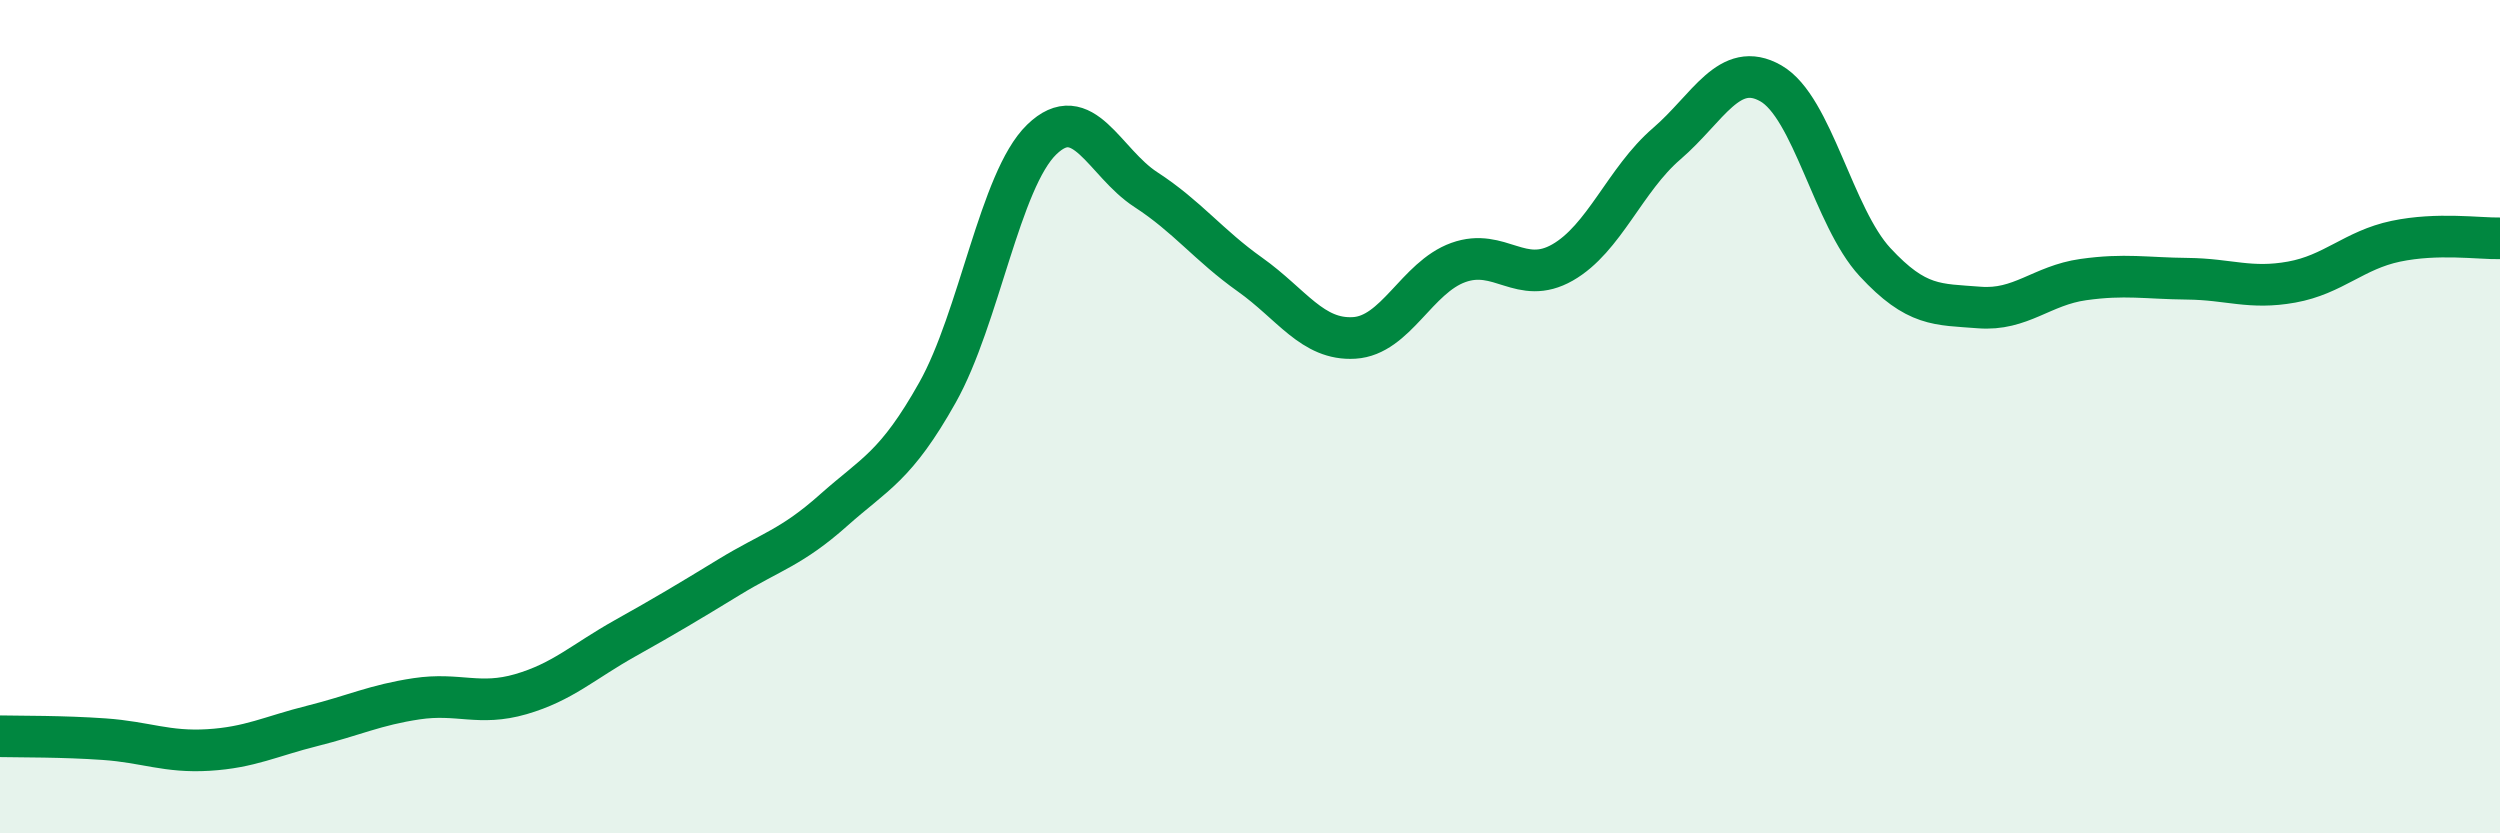 
    <svg width="60" height="20" viewBox="0 0 60 20" xmlns="http://www.w3.org/2000/svg">
      <path
        d="M 0,17.67 C 0.5,17.68 1.5,17.67 2.5,17.74 C 3.5,17.81 4,18.06 5,18 C 6,17.94 6.5,17.67 7.5,17.42 C 8.5,17.17 9,16.92 10,16.77 C 11,16.62 11.5,16.95 12.5,16.66 C 13.5,16.37 14,15.88 15,15.32 C 16,14.76 16.5,14.46 17.5,13.85 C 18.5,13.24 19,13.14 20,12.25 C 21,11.36 21.5,11.2 22.5,9.42 C 23.5,7.64 24,4.32 25,3.35 C 26,2.38 26.5,3.9 27.5,4.55 C 28.5,5.2 29,5.88 30,6.59 C 31,7.3 31.5,8.17 32.5,8.11 C 33.5,8.05 34,6.66 35,6.3 C 36,5.94 36.5,6.87 37.5,6.3 C 38.5,5.73 39,4.31 40,3.45 C 41,2.59 41.5,1.43 42.5,2 C 43.5,2.57 44,5.21 45,6.29 C 46,7.37 46.5,7.3 47.5,7.38 C 48.5,7.46 49,6.85 50,6.71 C 51,6.57 51.5,6.68 52.5,6.69 C 53.5,6.7 54,6.95 55,6.77 C 56,6.59 56.5,6 57.5,5.79 C 58.5,5.58 59.5,5.73 60,5.72L60 20L0 20Z"
        fill="#008740"
        opacity="0.1"
        stroke-linecap="round"
        stroke-linejoin="round"
      />
      <path
        d="M 0,17.67 C 0.5,17.68 1.5,17.67 2.5,17.74 C 3.5,17.81 4,18.06 5,18 C 6,17.94 6.5,17.67 7.5,17.42 C 8.5,17.17 9,16.92 10,16.77 C 11,16.62 11.5,16.95 12.5,16.66 C 13.5,16.37 14,15.88 15,15.32 C 16,14.76 16.5,14.46 17.5,13.85 C 18.5,13.24 19,13.14 20,12.25 C 21,11.36 21.5,11.2 22.5,9.42 C 23.5,7.64 24,4.32 25,3.35 C 26,2.38 26.5,3.9 27.5,4.55 C 28.5,5.2 29,5.88 30,6.59 C 31,7.3 31.5,8.17 32.5,8.11 C 33.5,8.05 34,6.66 35,6.3 C 36,5.94 36.5,6.87 37.5,6.3 C 38.5,5.73 39,4.31 40,3.45 C 41,2.59 41.5,1.43 42.5,2 C 43.5,2.57 44,5.21 45,6.29 C 46,7.37 46.5,7.3 47.5,7.38 C 48.5,7.46 49,6.85 50,6.71 C 51,6.57 51.5,6.68 52.5,6.69 C 53.5,6.7 54,6.95 55,6.77 C 56,6.59 56.5,6 57.5,5.79 C 58.5,5.58 59.5,5.73 60,5.72"
        stroke="#008740"
        stroke-width="1"
        fill="none"
        stroke-linecap="round"
        stroke-linejoin="round"
      />
    </svg>
  